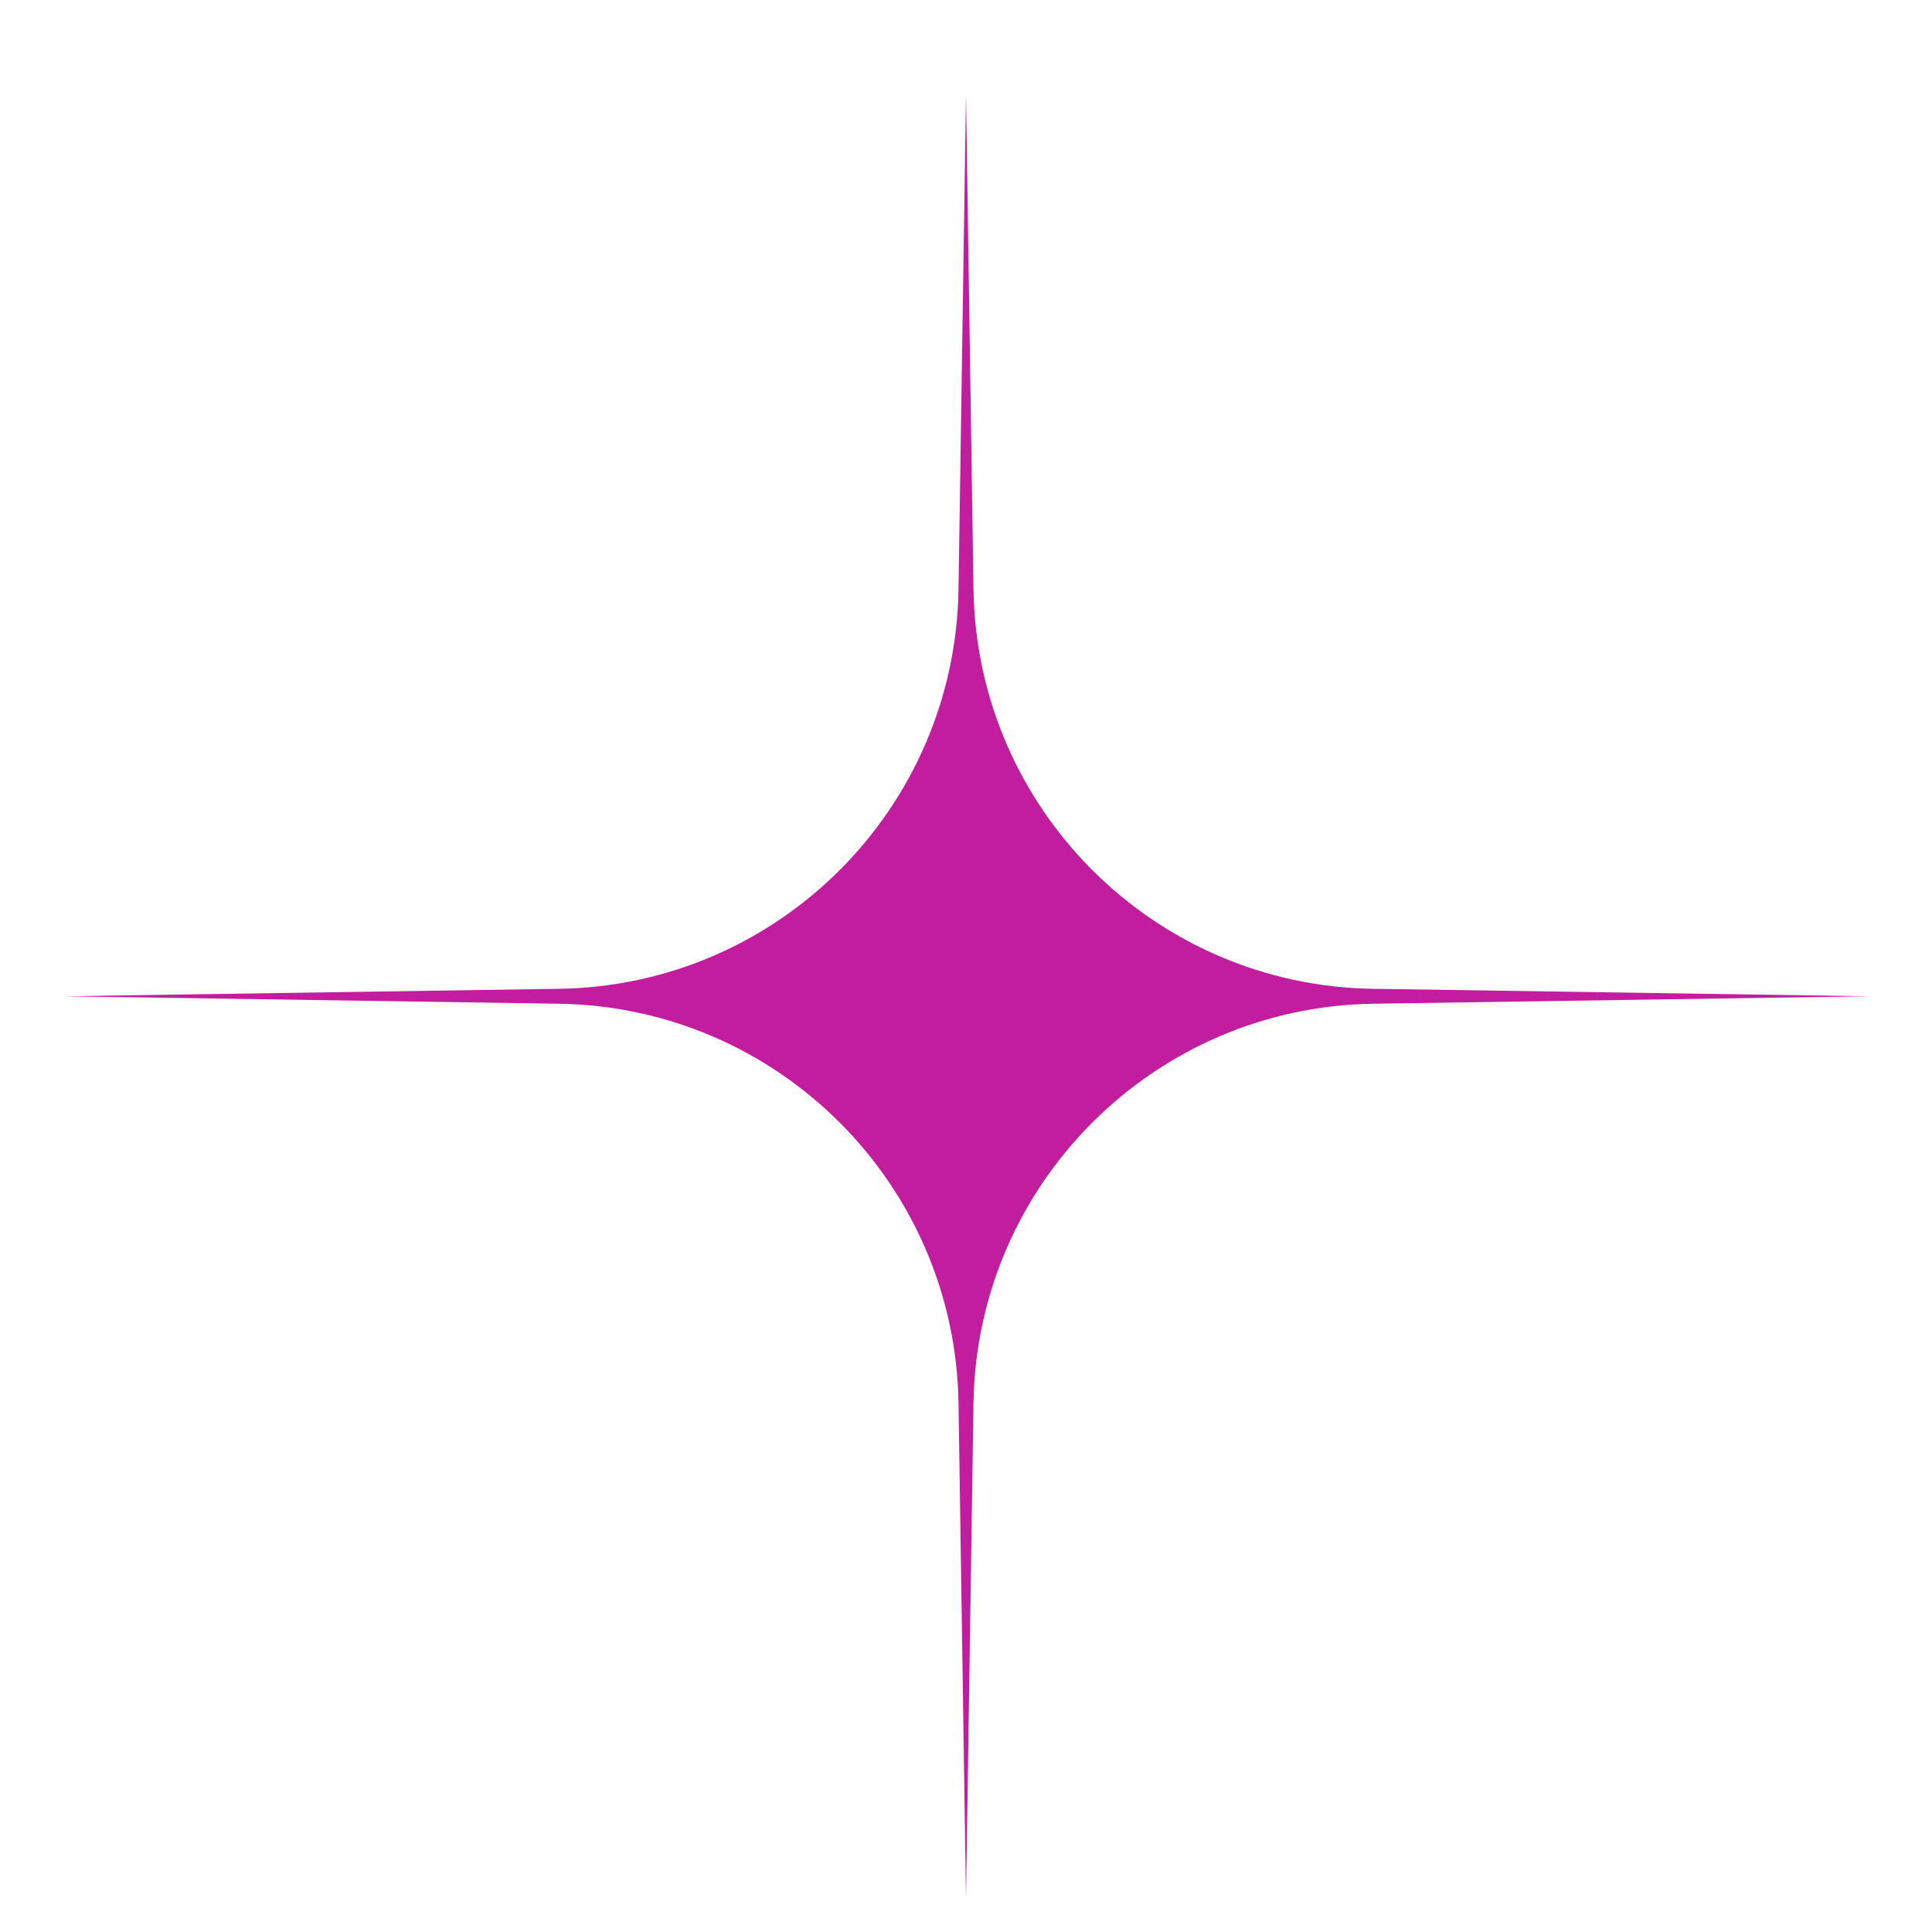 <svg width="15" height="15" viewBox="0 0 15 15" fill="none" xmlns="http://www.w3.org/2000/svg">
<path d="M7.5 0.735L7.558 4.575C7.584 6.278 8.958 7.652 10.66 7.677L14.5 7.735L10.66 7.793C8.958 7.819 7.584 9.193 7.558 10.895L7.5 14.735L7.442 10.895C7.416 9.193 6.042 7.819 4.34 7.793L0.5 7.735L4.34 7.677C6.042 7.652 7.416 6.278 7.442 4.575L7.5 0.735Z" fill="#C31D9F"/>
</svg>
